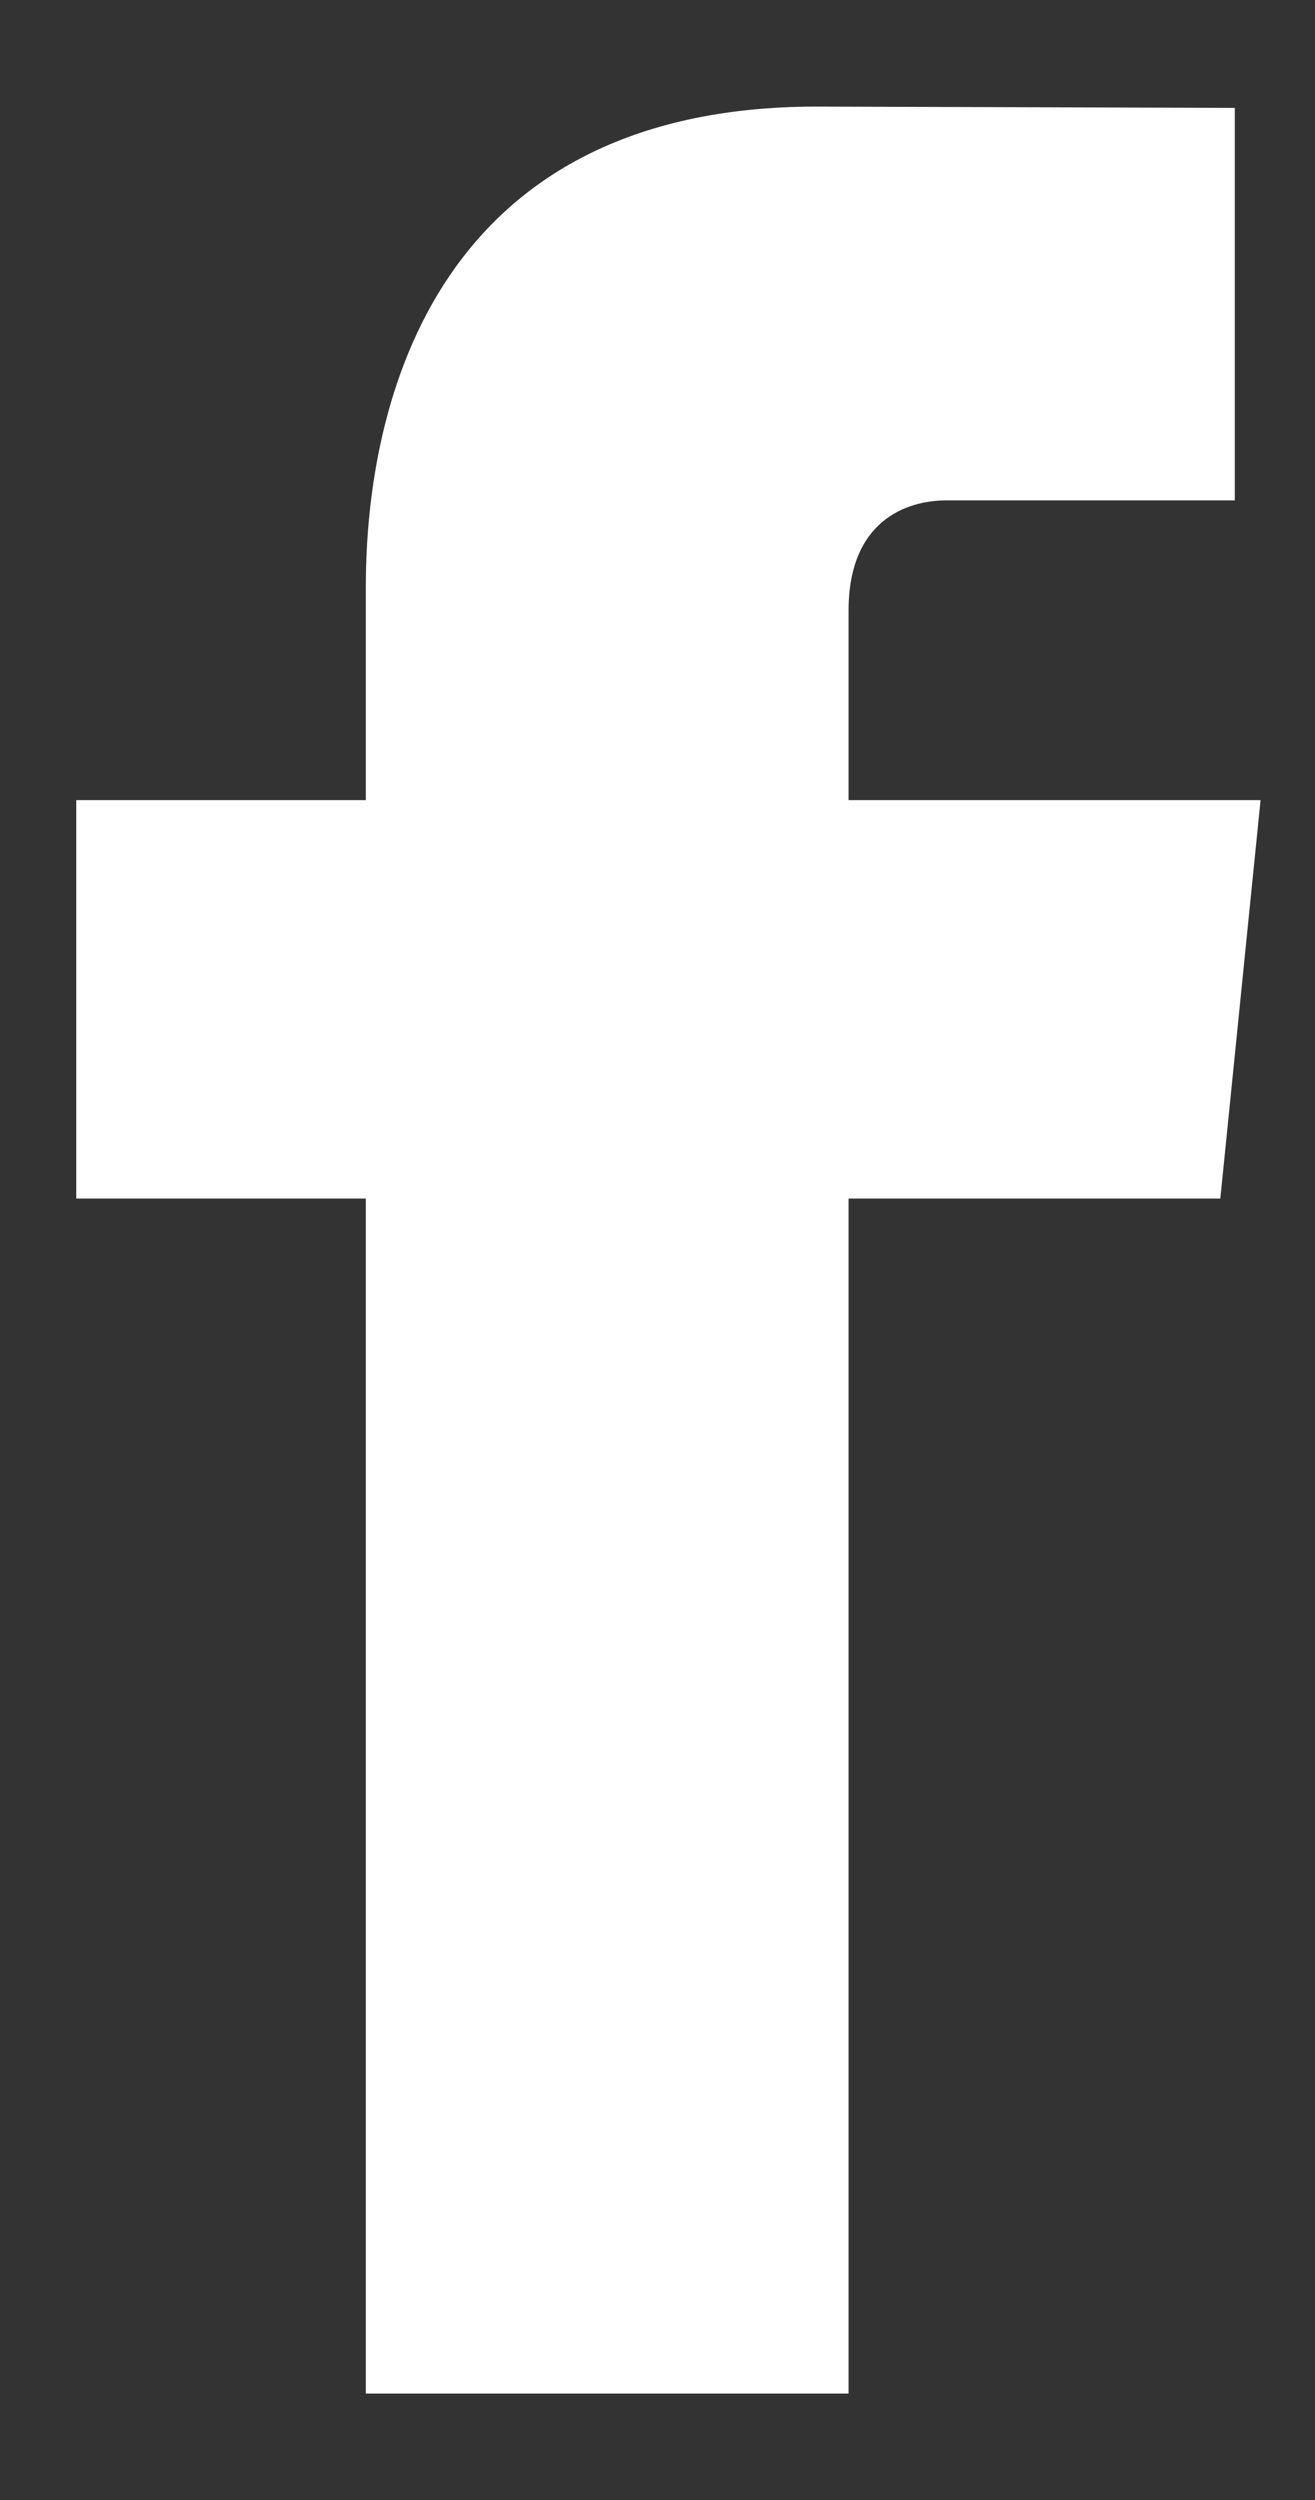 <svg width="10" height="19" viewBox="0 0 10 19" version="1.1" xmlns="http://www.w3.org/2000/svg" xmlns:xlink="http://www.w3.org/1999/xlink">
<rect x="0" y="0" width="10" height="19" fill="#333333" stroke="none"/>
<title>Fill 256</title>
<desc>Created using Figma</desc>
<g id="Canvas" transform="translate(-2429 -1370)">
<g id="Fill 256">
<use xlink:href="#path0_fill" transform="translate(2429.58 1370.81)" fill="#FFFFFF"/>
</g>
</g>
<defs>
<path id="path0_fill" fill-rule="evenodd" d="M 9.006 5.271L 5.873 5.271L 5.873 3.83C 5.873 3.151 6.309 2.993 6.616 2.993L 8.81 2.993L 8.81 0.01L 5.631 0C 2.749 0 2.202 2.224 2.202 3.649L 2.202 5.271L 0 5.271L 0 8.299L 2.202 8.299L 2.202 17.381L 5.873 17.381L 5.873 8.299L 8.7 8.299L 9.006 5.271Z"/>
</defs>
</svg>
